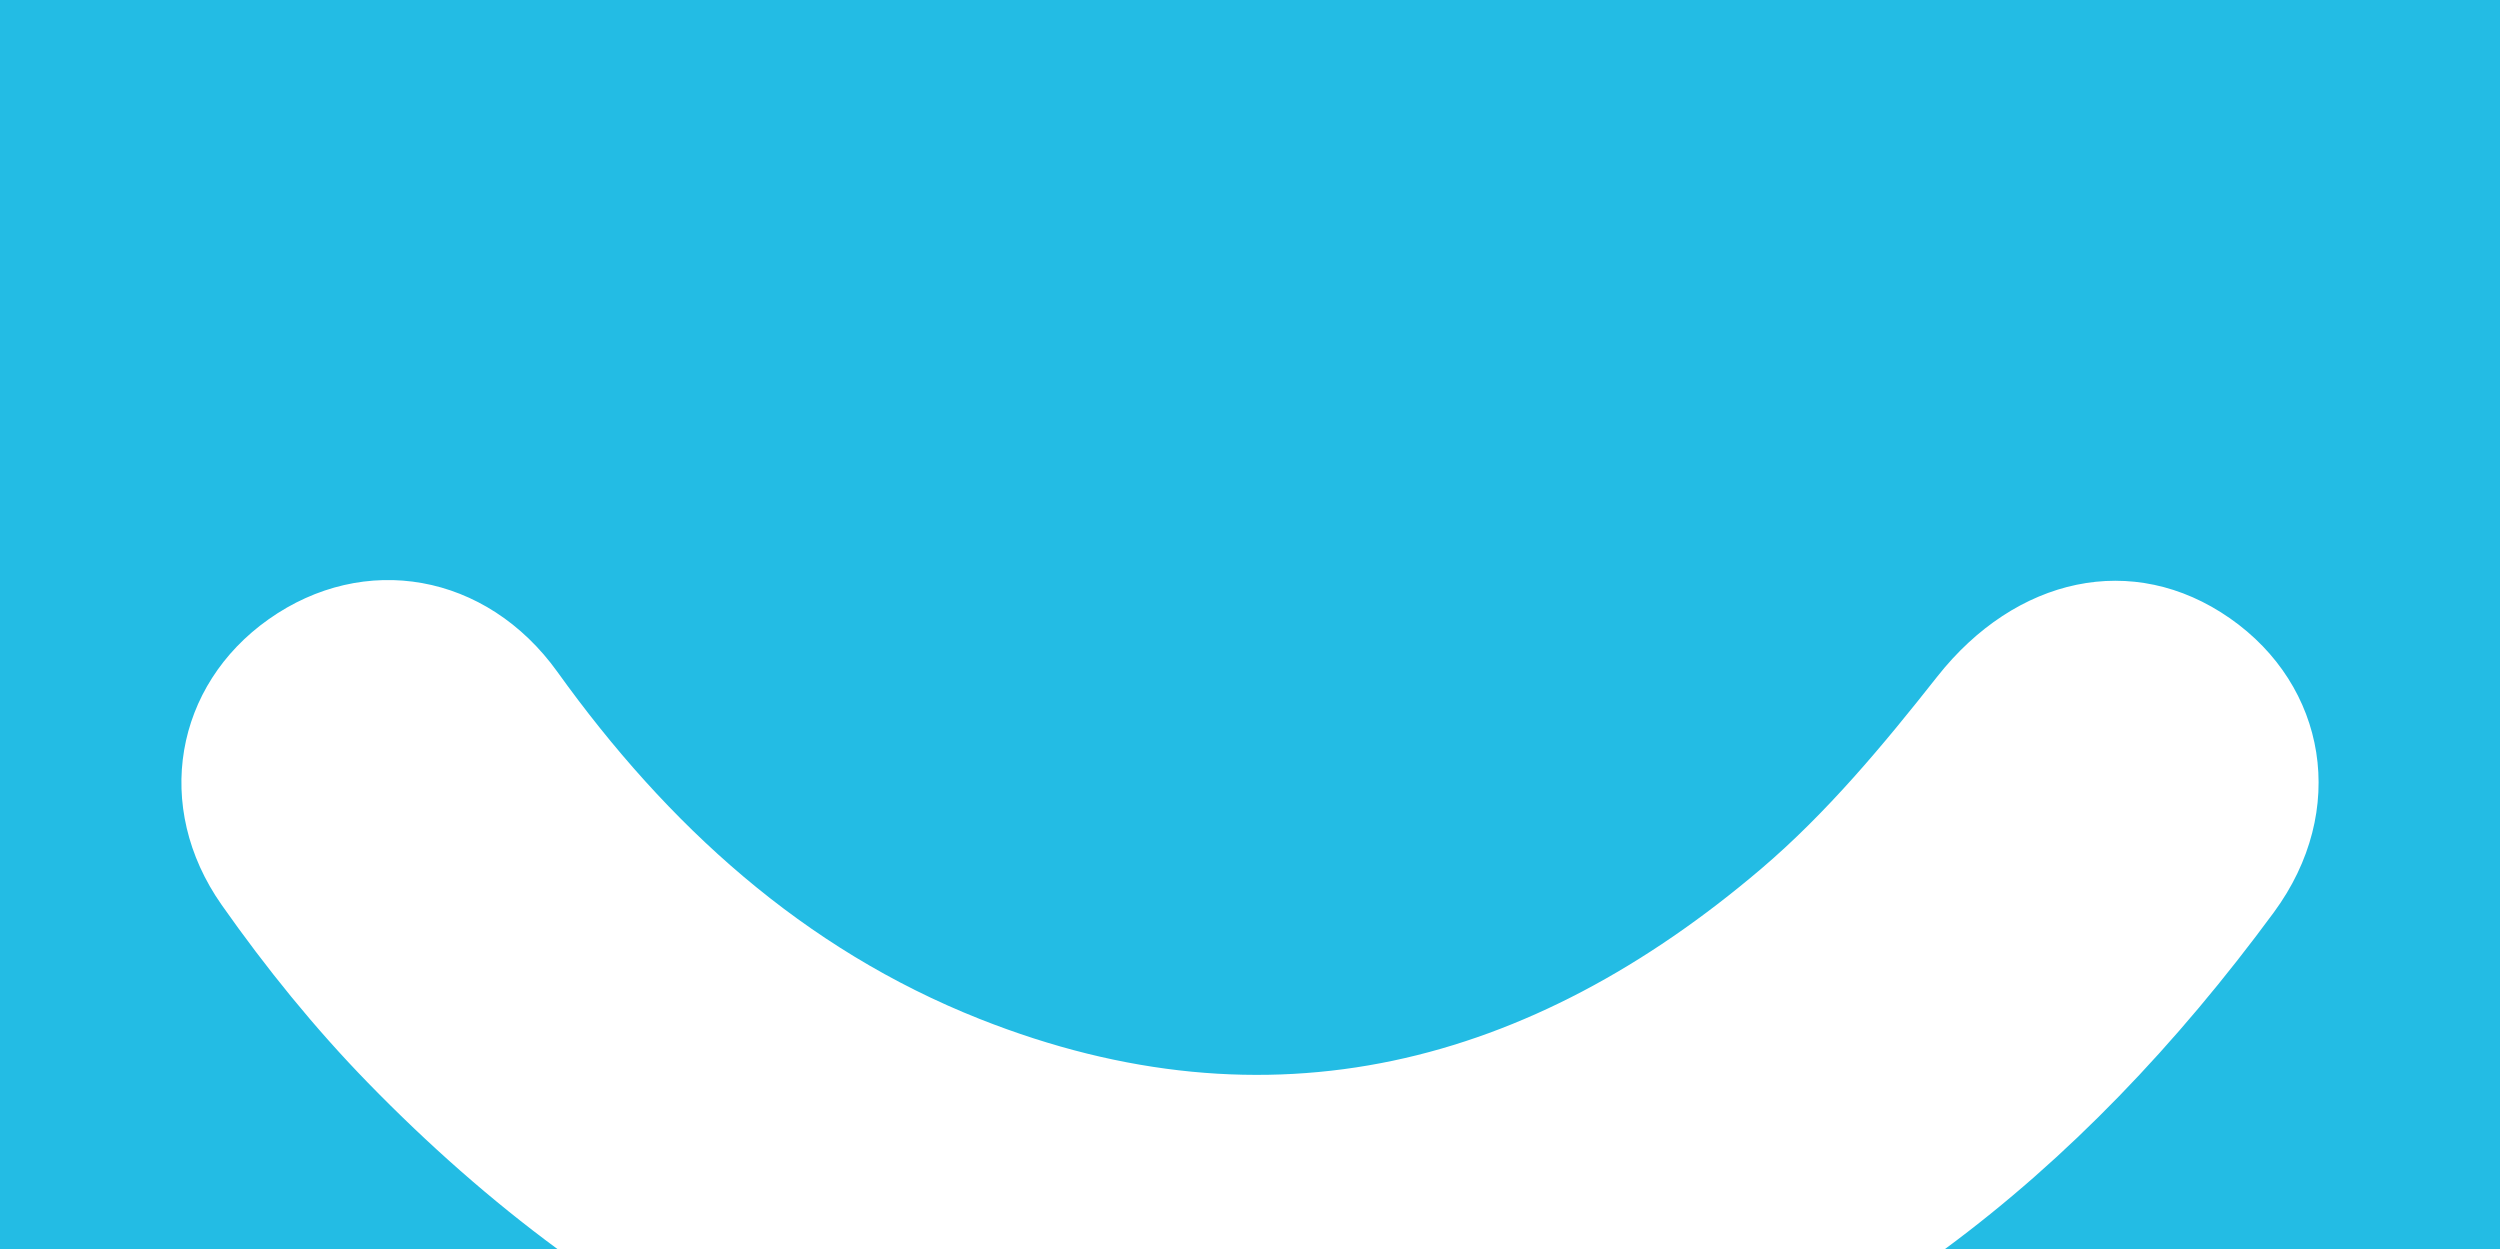 <?xml version="1.0" encoding="UTF-8" standalone="no"?>
<svg xmlns="http://www.w3.org/2000/svg" xmlns:xlink="http://www.w3.org/1999/xlink" xmlns:serif="http://www.serif.com/" width="100%" height="100%" viewBox="0 0 8000 3997" version="1.1" xml:space="preserve" style="fill-rule:evenodd;clip-rule:evenodd;stroke-linejoin:round;stroke-miterlimit:2;">
  <path d="M0,-0l0,3996.88l1783.81,0c-212.066,-156.121 -413.612,-334.05 -605.991,-531.554c-170.992,-175.554 -327.371,-368.738 -468.325,-569.371c-221.125,-314.742 -149.467,-702.383 149.82,-914.083c305.963,-216.421 696.788,-149.025 924.546,168.383c352.217,490.842 786.296,886.409 1350.79,1110.3c929.833,368.792 1762.18,148.234 2500.79,-480.129c210.345,-178.95 391.658,-396.983 563.524,-615.029c251.109,-318.588 626.092,-403.392 936.509,-187.108c309.896,215.925 380.458,615.708 140.796,941.287c-310.863,422.296 -658.55,786.708 -1052.28,1077.3l1776.01,0l-0,-3996.88l-8000,0Z" style="fill:#23bce4;fill-rule:nonzero;"></path>
</svg>
